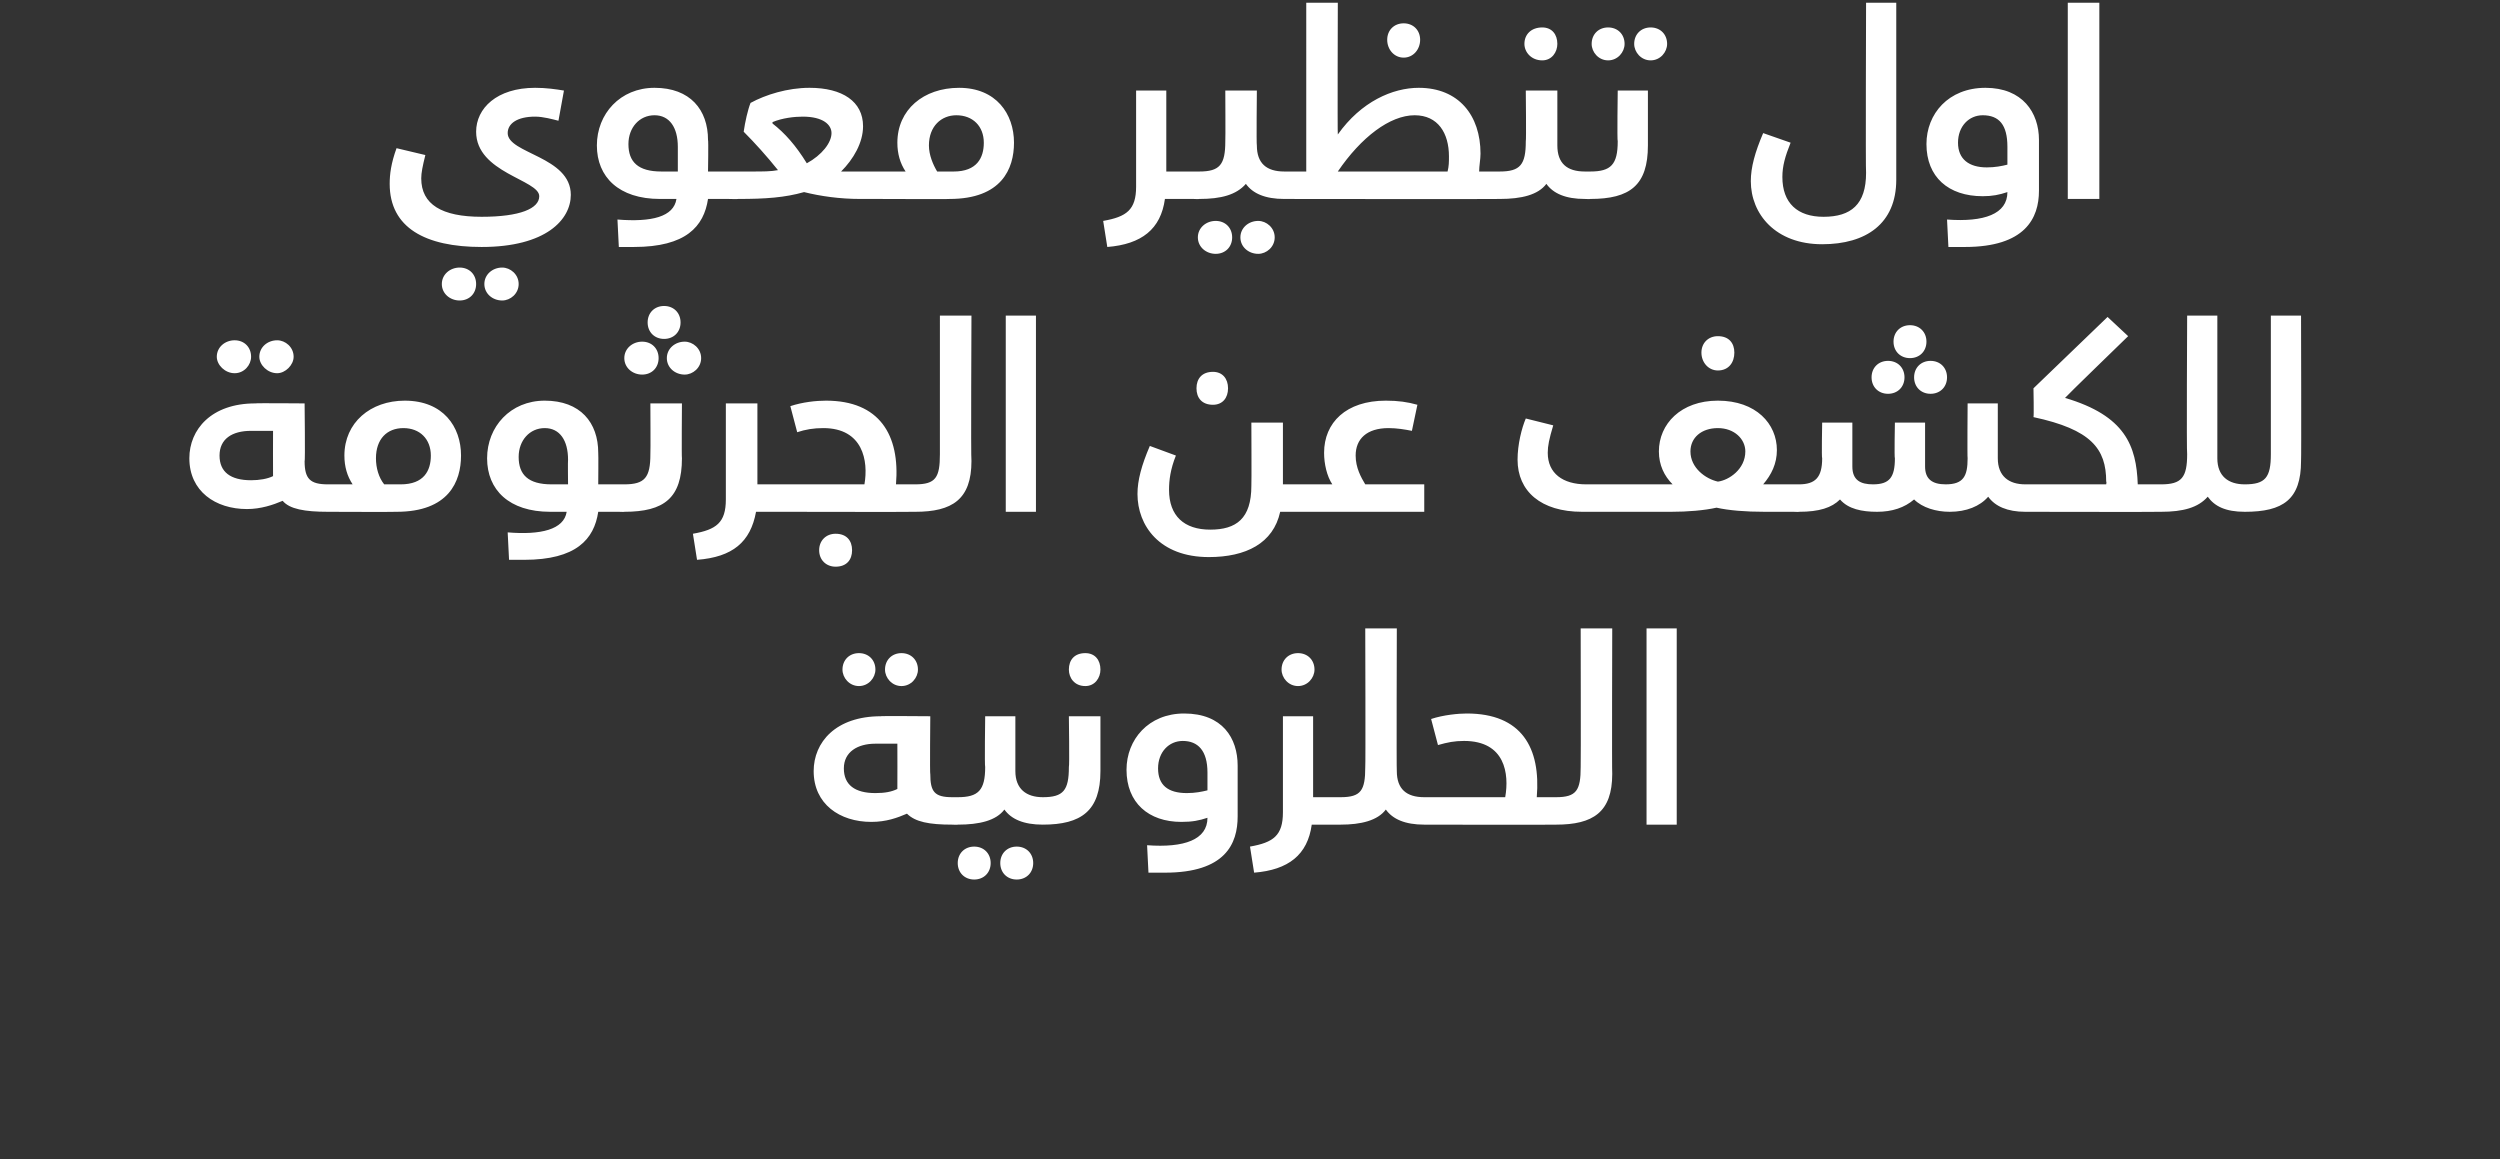 <?xml version="1.0" standalone="no"?><!DOCTYPE svg PUBLIC "-//W3C//DTD SVG 1.1//EN" "http://www.w3.org/Graphics/SVG/1.1/DTD/svg11.dtd"><svg xmlns="http://www.w3.org/2000/svg" version="1.1" width="182.2px" height="84.5px" viewBox="0 0 182.2 84.5"><rect x="0" y="0" width="182.2" height="84.5" fill="#333333" stroke="none"/><desc/><defs/><g id="Polygon210563"><path d="m61.4 48.8c0-.7.5-1.2 1.2-1.2c.7 0 1.2.5 1.2 1.2c0 .6-.5 1.2-1.2 1.2c-.7 0-1.2-.6-1.2-1.2zm3.1 0c0-.7.5-1.2 1.2-1.2c.7 0 1.2.5 1.2 1.2c0 .6-.5 1.2-1.2 1.2c-.7 0-1.2-.6-1.2-1.2zm5.3 10.4c0 .6-.1.9-.4.9c-1.7 0-2.7-.2-3.3-.8c-.7.3-1.5.6-2.6.6c-2.3 0-4.2-1.3-4.2-3.7c0-2.1 1.6-4 4.9-4c-.05-.03 3.6 0 3.6 0c0 0-.04 4.25 0 4.2c0 1.3.3 1.7 1.6 1.7c.3 0 .4.3.4 1.1zm-4.4-5h-1.6c-1.3 0-2.3.6-2.3 1.8c0 1.2.8 1.8 2.3 1.8c.7 0 1.2-.1 1.6-.3c.01-.03 0-3.3 0-3.3zm11 5c0 .6-.1.9-.4.9c-1.4 0-2.3-.4-2.8-1.1c-.6.8-1.8 1.1-3.4 1.1c.01.02-.4 0-.4 0v-2h.4c1.5 0 2-.5 2-2.2c-.05-.02 0-3.7 0-3.7h2.2v4c0 1.3.8 1.9 2 1.9c.3 0 .4.3.4 1.1zm-4.2 3.7c0 .7-.5 1.2-1.2 1.2c-.7 0-1.2-.5-1.2-1.2c0-.7.5-1.2 1.2-1.2c.7 0 1.2.5 1.2 1.2zm3.1 0c0 .7-.5 1.2-1.2 1.2c-.7 0-1.2-.5-1.2-1.2c0-.7.5-1.2 1.2-1.2c.7 0 1.2.5 1.2 1.2zm2.6-14.1c0-.7.4-1.2 1.2-1.2c.7 0 1.1.5 1.1 1.2c0 .6-.4 1.2-1.1 1.2c-.8 0-1.2-.6-1.2-1.2zM76 58.1c1.5 0 1.9-.5 1.9-2.2c.05-.02 0-3.7 0-3.7h2.3v4c0 2.9-1.4 3.9-4.2 3.9v-2zm7.6 3.5c2.7.2 4.4-.4 4.4-2c-.6.2-1.1.3-1.9.3c-2.4 0-4-1.4-4-3.8c0-2.2 1.6-4.1 4.2-4.1c2.8 0 3.9 1.8 3.9 3.8v3.7c0 2-.9 4.1-5.3 4.1h-1.2l-.1-2zm4.4-4v-1.3c0-1.6-.7-2.3-1.8-2.3c-1 0-1.8.8-1.8 2c0 1.2.7 1.8 2.1 1.8c.6 0 1.1-.1 1.5-.2zm5.4-8.8c0-.7.5-1.2 1.2-1.2c.7 0 1.2.5 1.2 1.2c0 .6-.5 1.2-1.2 1.2c-.7 0-1.2-.6-1.2-1.2zM98 59.2c0 .6-.1.9-.3.9h-2.1c-.3 2.2-1.7 3.3-4.2 3.5l-.3-1.9c1.7-.3 2.4-.8 2.4-2.5v-7h2.2v5.9h2c.2 0 .3.3.3 1.1zm6.2 0c0 .6-.1.9-.4.9c-1.4 0-2.3-.4-2.8-1.1c-.6.8-1.8 1.1-3.3 1.1v-2c1.5 0 1.8-.5 1.8-2.2c.03-.02 0-10.1 0-10.1h2.3s-.03 10.38 0 10.4c0 1.3.7 1.9 2 1.9c.3 0 .4.3.4 1.1zm9.5 0c0 .6-.1.9-.3.9c-.04.02-9.6 0-9.6 0v-2h5.9c.3-1.7 0-4.1-3-4.1c-.7 0-1.2.1-1.9.3l-.5-1.9c.9-.3 2-.4 2.6-.4c4 0 5.4 2.5 5.1 6.1h1.4c.2 0 .3.3.3 1.1zm-.3-1.1c1.5 0 1.8-.5 1.8-2.2c.02-.02 0-10.1 0-10.1h2.3s-.03 10.55 0 10.6c0 2.8-1.4 3.7-4.1 3.7v-2zm6.6-12.3h2.2v14.3H120V45.8z" stroke="none" fill="#fff"/></g><g id="Polygon210562"><path d="m15.8 26c0-.7.6-1.2 1.3-1.2c.7 0 1.2.5 1.2 1.2c0 .6-.5 1.2-1.2 1.2c-.7 0-1.3-.6-1.3-1.2zm3.1 0c0-.7.6-1.2 1.3-1.2c.6 0 1.2.5 1.2 1.2c0 .6-.6 1.2-1.2 1.2c-.7 0-1.3-.6-1.3-1.2zm5.4 10.4c0 .6-.1.9-.4.9c-1.7 0-2.8-.2-3.3-.8c-.7.3-1.6.6-2.6.6c-2.3 0-4.2-1.3-4.2-3.7c0-2.1 1.6-4 4.8-4c.04-.03 3.6 0 3.6 0c0 0 .05 4.25 0 4.2c0 1.3.4 1.7 1.7 1.7c.3 0 .4.3.4 1.1zm-4.4-5h-1.6c-1.4 0-2.3.6-2.3 1.8c0 1.2.8 1.8 2.3 1.8c.6 0 1.2-.1 1.6-.3c-.01-.03 0-3.3 0-3.3zm13.7 1.8c0 1.9-.9 4.1-4.7 4.1c.02.02-5 0-5 0v-2h1.8c-.4-.6-.6-1.3-.6-2.1c0-2.4 1.9-4 4.4-4c2.8 0 4.1 1.9 4.1 4zm-2.2 0c0-1.2-.8-2-2-2c-1.2 0-2 .8-2 2.2c0 .7.2 1.4.6 1.9h1.2c1.7 0 2.2-1 2.2-2.1zm14.1 3.2c0 .6-.1.9-.4.9h-1.5c-.3 2-1.6 3.5-5.4 3.5h-1.1l-.1-2c2.4.2 4.1-.2 4.3-1.5h-1.2c-3 0-4.6-1.6-4.6-3.9c0-2.3 1.7-4.2 4.2-4.2c2.6 0 3.9 1.6 3.9 3.8c.02.04 0 2.3 0 2.3h1.5c.3 0 .4.3.4 1.1zm-5.3-1.1h1.2s-.02-1.8 0-1.8c0-1.4-.6-2.3-1.7-2.3c-1.1 0-1.9.9-1.9 2.1c0 1.3.7 2 2.4 2zm7-11.8c0-.7.5-1.2 1.2-1.2c.7 0 1.2.5 1.2 1.2c0 .7-.5 1.2-1.2 1.2c-.7 0-1.2-.5-1.2-1.2zm-1.7 2.6c0-.7.6-1.2 1.3-1.2c.7 0 1.2.5 1.2 1.2c0 .7-.5 1.2-1.2 1.2c-.7 0-1.3-.5-1.3-1.2zm3.1 0c0-.7.6-1.2 1.3-1.2c.6 0 1.2.5 1.2 1.2c0 .7-.6 1.2-1.2 1.2c-.7 0-1.3-.5-1.3-1.2zm-3.5 9.2h.4c1.5 0 1.9-.5 1.9-2.2c.02-.02 0-3.7 0-3.7h2.3s-.03 3.98 0 4c0 2.9-1.3 3.9-4.2 3.9c-.01.02-.4 0-.4 0v-2zm12.4 1.1c0 .6-.1.9-.4.9h-2c-.4 2.2-1.7 3.3-4.3 3.5l-.3-1.9c1.7-.3 2.4-.8 2.4-2.5v-7h2.3v5.9h1.9c.3 0 .4.3.4 1.1zm9.5 0c0 .6-.1.9-.3.9c-.05.02-9.6 0-9.6 0v-2h5.9c.3-1.7-.1-4.1-3-4.1c-.7 0-1.3.1-1.9.3l-.5-1.9c.9-.3 1.9-.4 2.6-.4c3.9 0 5.4 2.5 5.1 6.1h1.4c.2 0 .3.3.3 1.1zm-4.9 3.7c0 .7-.4 1.2-1.2 1.2c-.7 0-1.2-.5-1.2-1.2c0-.7.5-1.2 1.2-1.2c.8 0 1.2.5 1.2 1.2zm4.6-4.8c1.5 0 1.8-.5 1.8-2.2V23h2.3s-.05 10.55 0 10.6c0 2.8-1.4 3.7-4.1 3.7v-2zM73.3 23h2.2v14.3h-2.2V23zm13.9 5.3c0-.7.4-1.2 1.2-1.2c.7 0 1.1.5 1.1 1.2c0 .7-.4 1.2-1.1 1.2c-.8 0-1.2-.5-1.2-1.2zm8.5 8.1c0 .6-.1.9-.4.9h-2c-.5 2.3-2.5 3.3-5.2 3.3c-3.6 0-5.2-2.3-5.2-4.6c0-1 .3-2.1.9-3.5l1.9.7c-.4 1-.5 1.8-.5 2.5c0 1.9 1.1 2.9 3 2.9c1.9 0 3-.8 3-3.2c.02-.04 0-4.6 0-4.6h2.3v4.5h1.8c.3 0 .4.3.4 1.1zm8.1-1.1v2h-8.5v-2h1.8c-.4-.6-.6-1.5-.6-2.3c0-2.2 1.6-3.8 4.5-3.8c.9 0 1.6.1 2.3.3l-.4 1.9c-.5-.1-1.1-.2-1.7-.2c-1.6 0-2.4.8-2.4 2c0 .9.4 1.6.7 2.1h4.3zm20.2-9.6c0-.7.5-1.2 1.2-1.2c.8 0 1.2.5 1.2 1.2c0 .7-.4 1.3-1.2 1.3c-.7 0-1.2-.6-1.2-1.3zm7.1 10.7c0 .6-.1.9-.4.9h-2.1c-1.4 0-2.6-.1-3.5-.3c-.9.2-2.1.3-3.3.3h-6.5c-3 0-4.7-1.5-4.7-3.8c0-1.1.3-2.3.6-3l2 .5c-.3 1-.4 1.5-.4 2c0 1.5 1.1 2.3 2.8 2.3h6.3c-.6-.6-1-1.4-1-2.4c0-2 1.6-3.7 4.3-3.7c2.8 0 4.3 1.7 4.3 3.6c0 1-.4 1.8-1 2.5h2.2c.3 0 .4.3.4 1.1zm-3.9-3.5c0-.9-.8-1.7-2-1.7c-1.2 0-2 .7-2 1.7c0 1.2 1.1 2 2 2.2c.8-.1 2-.9 2-2.2zm10.8-8c0-.7.5-1.2 1.2-1.2c.7 0 1.2.5 1.2 1.2c0 .7-.5 1.2-1.2 1.2c-.7 0-1.2-.5-1.2-1.2zm-1.6 2.6c0-.7.5-1.2 1.2-1.2c.7 0 1.2.5 1.2 1.2c0 .7-.5 1.2-1.2 1.2c-.7 0-1.2-.5-1.2-1.2zm4.3-1.2c.7 0 1.2.5 1.2 1.2c0 .7-.5 1.2-1.2 1.2c-.7 0-1.2-.5-1.2-1.2c0-.7.5-1.2 1.2-1.2zm7.3 10.1c0 .6-.1.9-.4.9c-1.3 0-2.2-.4-2.7-1.1c-.6.7-1.6 1.1-2.8 1.1c-1 0-2-.3-2.6-.9c-.7.6-1.6.9-2.7.9c-1.1 0-2.1-.2-2.7-.9c-.6.6-1.5.9-3 .9c.04.02-.4 0-.4 0v-2h.4c1.2 0 1.7-.5 1.7-1.9c-.05.02 0-2.6 0-2.6h2.2v3.2c0 1 .6 1.3 1.5 1.3c1.2 0 1.6-.5 1.6-1.9c-.05.02 0-2.6 0-2.6h2.2v3.2c0 .9.5 1.3 1.5 1.3c1.3 0 1.6-.6 1.6-1.9c-.03-.04 0-4 0-4h2.2v4c0 1.3.8 1.9 2 1.9c.3 0 .4.3.4 1.1zm9.9 0c0 .6-.1.9-.4.9c-.01.02-9.9 0-9.9 0v-2h5.9s.04-.19 0-.2c0-2.4-1.1-3.8-5.3-4.7c.04-.04 0-2.1 0-2.1l5.4-5.2l1.5 1.4s-4.6 4.46-4.6 4.5c4.4 1.3 5.2 3.5 5.3 6.3h1.7c.3 0 .4.3.4 1.1zm6.1 0c0 .6-.1.9-.4.9c-1.4 0-2.2-.4-2.7-1.1c-.7.8-1.8 1.1-3.4 1.1v-2c1.5 0 1.9-.5 1.9-2.2c-.05-.02 0-10.1 0-10.1h2.2v10.4c0 1.3.8 1.9 2 1.9c.3 0 .4.3.4 1.1zm-.4-1.1c1.5 0 1.9-.5 1.9-2.2V23h2.2s.03 10.55 0 10.6c0 2.8-1.3 3.7-4.1 3.7v-2z" stroke="none" fill="#fff"/></g><g id="Polygon210561"><path d="m28.4 13.4c0-.7.1-1.5.5-2.6l2.1.5c-.2.8-.3 1.3-.3 1.7c0 1.9 1.5 2.8 4.4 2.8c2.8 0 4.2-.6 4.2-1.5c0-1.2-4.6-1.7-4.6-4.7c0-1.7 1.5-3.2 4.3-3.2c.8 0 1.5.1 2.1.2l-.4 2.2c-.4-.1-1.1-.3-1.7-.3c-1.3 0-2 .5-2 1.2c0 1.5 4.6 1.7 4.6 4.5c0 1.8-1.8 3.8-6.5 3.8c-4.1 0-6.7-1.4-6.7-4.6zm3.8 7.3c0-.7.6-1.2 1.3-1.2c.7 0 1.2.5 1.2 1.2c0 .7-.5 1.2-1.2 1.2c-.7 0-1.3-.5-1.3-1.2zm3.1 0c0-.7.6-1.2 1.3-1.2c.6 0 1.2.5 1.2 1.2c0 .7-.6 1.2-1.2 1.2c-.7 0-1.3-.5-1.3-1.2zm18.2-7.1c0 .6-.1.9-.4.9h-1.5c-.3 2-1.6 3.5-5.4 3.5h-1.1l-.1-2c2.5.2 4.1-.2 4.3-1.5h-1.2c-3 0-4.6-1.6-4.6-3.9c0-2.3 1.7-4.2 4.2-4.2c2.6 0 3.9 1.6 3.9 3.8c.04.04 0 2.3 0 2.3h1.5c.3 0 .4.3.4 1.1zm-5.3-1.1h1.2v-1.8c0-1.4-.6-2.3-1.7-2.3c-1.1 0-1.9.9-1.9 2.1c0 1.3.7 2 2.4 2zm16.4 1.1c0 .6-.1.9-.4.9h-1.5c-1.5 0-2.9-.2-4.1-.5c-1.4.4-2.8.5-4.8.5c-.01.02-.7 0-.7 0v-2h1.7c.8 0 1.4 0 1.9-.1c-.8-1-1.7-2-2.5-2.8c.1-.7.3-1.6.5-2.1c1.1-.6 2.7-1.1 4.3-1.1c2.4 0 3.9 1 3.9 2.8c0 1.2-.7 2.4-1.6 3.3h2.9c.3 0 .4.3.4 1.1zM56.3 9c.9.7 1.7 1.6 2.5 2.9c1.1-.6 1.8-1.5 1.8-2.2c0-.6-.6-1.2-2.1-1.2c-.6 0-1.5.1-2.2.4v.1zm17.6 1.4c0 1.9-.9 4.1-4.7 4.1c.04.02-5 0-5 0v-2h1.8c-.4-.6-.6-1.3-.6-2.1c0-2.4 1.9-4 4.5-4c2.7 0 4 1.9 4 4zm-2.2 0c0-1.2-.8-2-2-2c-1.1 0-2 .8-2 2.2c0 .7.3 1.4.6 1.9h1.2c1.7 0 2.2-1 2.2-2.1zm15.7 3.2c0 .6-.2.9-.4.9h-2.1c-.3 2.2-1.7 3.3-4.2 3.5l-.3-1.9c1.7-.3 2.4-.8 2.4-2.5v-7h2.2v5.9h2c.2 0 .4.3.4 1.1zm6.6 0c0 .6-.2.9-.4.9c-1.4 0-2.3-.4-2.8-1.1c-.7.8-1.8 1.1-3.4 1.1c-.02.02-.4 0-.4 0v-2h.4c1.5 0 1.9-.5 1.9-2.2c.02-.02 0-3.7 0-3.7h2.3s-.04 3.98 0 4c0 1.3.7 1.9 2 1.9c.2 0 .4.3.4 1.1zm-4.2 3.7c0 .7-.5 1.2-1.2 1.2c-.7 0-1.3-.5-1.3-1.2c0-.7.6-1.2 1.3-1.2c.7 0 1.2.5 1.2 1.2zm3.1 0c0 .7-.6 1.2-1.2 1.2c-.7 0-1.3-.5-1.3-1.2c0-.7.6-1.2 1.3-1.2c.6 0 1.2.5 1.2 1.2zm16.8-3.7c0 .6-.1.9-.4.9c.02.02-15.7 0-15.7 0v-2h1.6V.2h2.3s-.03 9.62 0 9.6c1.7-2.4 4-3.4 5.9-3.4c2.9 0 4.5 2 4.5 4.8c0 .4-.1.9-.1 1.3h1.5c.3 0 .4.3.4 1.1zm-8.6-10.7c0-.7.5-1.2 1.2-1.2c.7 0 1.2.5 1.2 1.2c0 .7-.5 1.3-1.2 1.3c-.7 0-1.2-.6-1.2-1.3zm4.5 8.5c0-1.7-.8-3-2.5-3c-1.8 0-3.9 1.6-5.6 4.1h8c.1-.4.1-.7.1-1.1zm5.5-8.2c0-.7.5-1.2 1.3-1.2c.7 0 1.1.5 1.1 1.2c0 .6-.4 1.2-1.1 1.2c-.8 0-1.3-.6-1.3-1.2zm4.8 10.4c0 .6-.1.9-.4.9c-1.4 0-2.3-.4-2.8-1.1c-.6.8-1.8 1.1-3.4 1.1v-2c1.5 0 1.9-.5 1.9-2.2c.04-.02 0-3.7 0-3.7h2.3v4c0 1.3.7 1.9 2 1.9c.3 0 .4.3.4 1.1zm.1-10.4c0-.7.5-1.2 1.2-1.2c.7 0 1.2.5 1.2 1.2c0 .6-.5 1.2-1.2 1.2c-.7 0-1.2-.6-1.2-1.2zm3.1 0c0-.7.5-1.2 1.2-1.2c.7 0 1.2.5 1.2 1.2c0 .6-.5 1.2-1.2 1.2c-.7 0-1.2-.6-1.2-1.2zm-3.6 9.3h.4c1.5 0 2-.5 2-2.2c-.05-.02 0-3.7 0-3.7h2.2v4c0 2.9-1.3 3.9-4.2 3.9c.02.02-.4 0-.4 0v-2zm12.1.7c0-1 .3-2.1.9-3.5l2 .7c-.4 1-.6 1.7-.6 2.5c0 1.9 1.1 2.9 3 2.9c2 0 3.1-.9 3.1-3.2c-.04-.04 0-12.4 0-12.4h2.2v12.9c0 3.2-2.2 4.7-5.4 4.7c-3.4 0-5.2-2.2-5.2-4.6zm14.3 2.8c2.7.2 4.4-.4 4.4-2c-.6.2-1.1.3-1.8.3c-2.5 0-4.1-1.4-4.1-3.8c0-2.2 1.6-4.1 4.3-4.1c2.7 0 3.9 1.8 3.9 3.8v3.7c0 2-1 4.1-5.4 4.1H142l-.1-2zm4.4-4v-1.3c0-1.6-.6-2.3-1.8-2.3c-1 0-1.8.8-1.8 2c0 1.2.8 1.8 2.1 1.8c.6 0 1.1-.1 1.5-.2zm7.2-13.8v1.1h-3.3v-1.1h.7c-.2-.3-.3-.6-.3-.8c0-.9.7-1.5 1.7-1.5c.4 0 .7.1 1 .1l-.2 1c-.1 0-.4-.1-.6-.1c-.4 0-.8.2-.8.7c0 .2.1.4.2.6h1.6zm-2.8 2h2.3v14.3h-2.3V.2z" stroke="none" fill="#fff"/></g></svg>